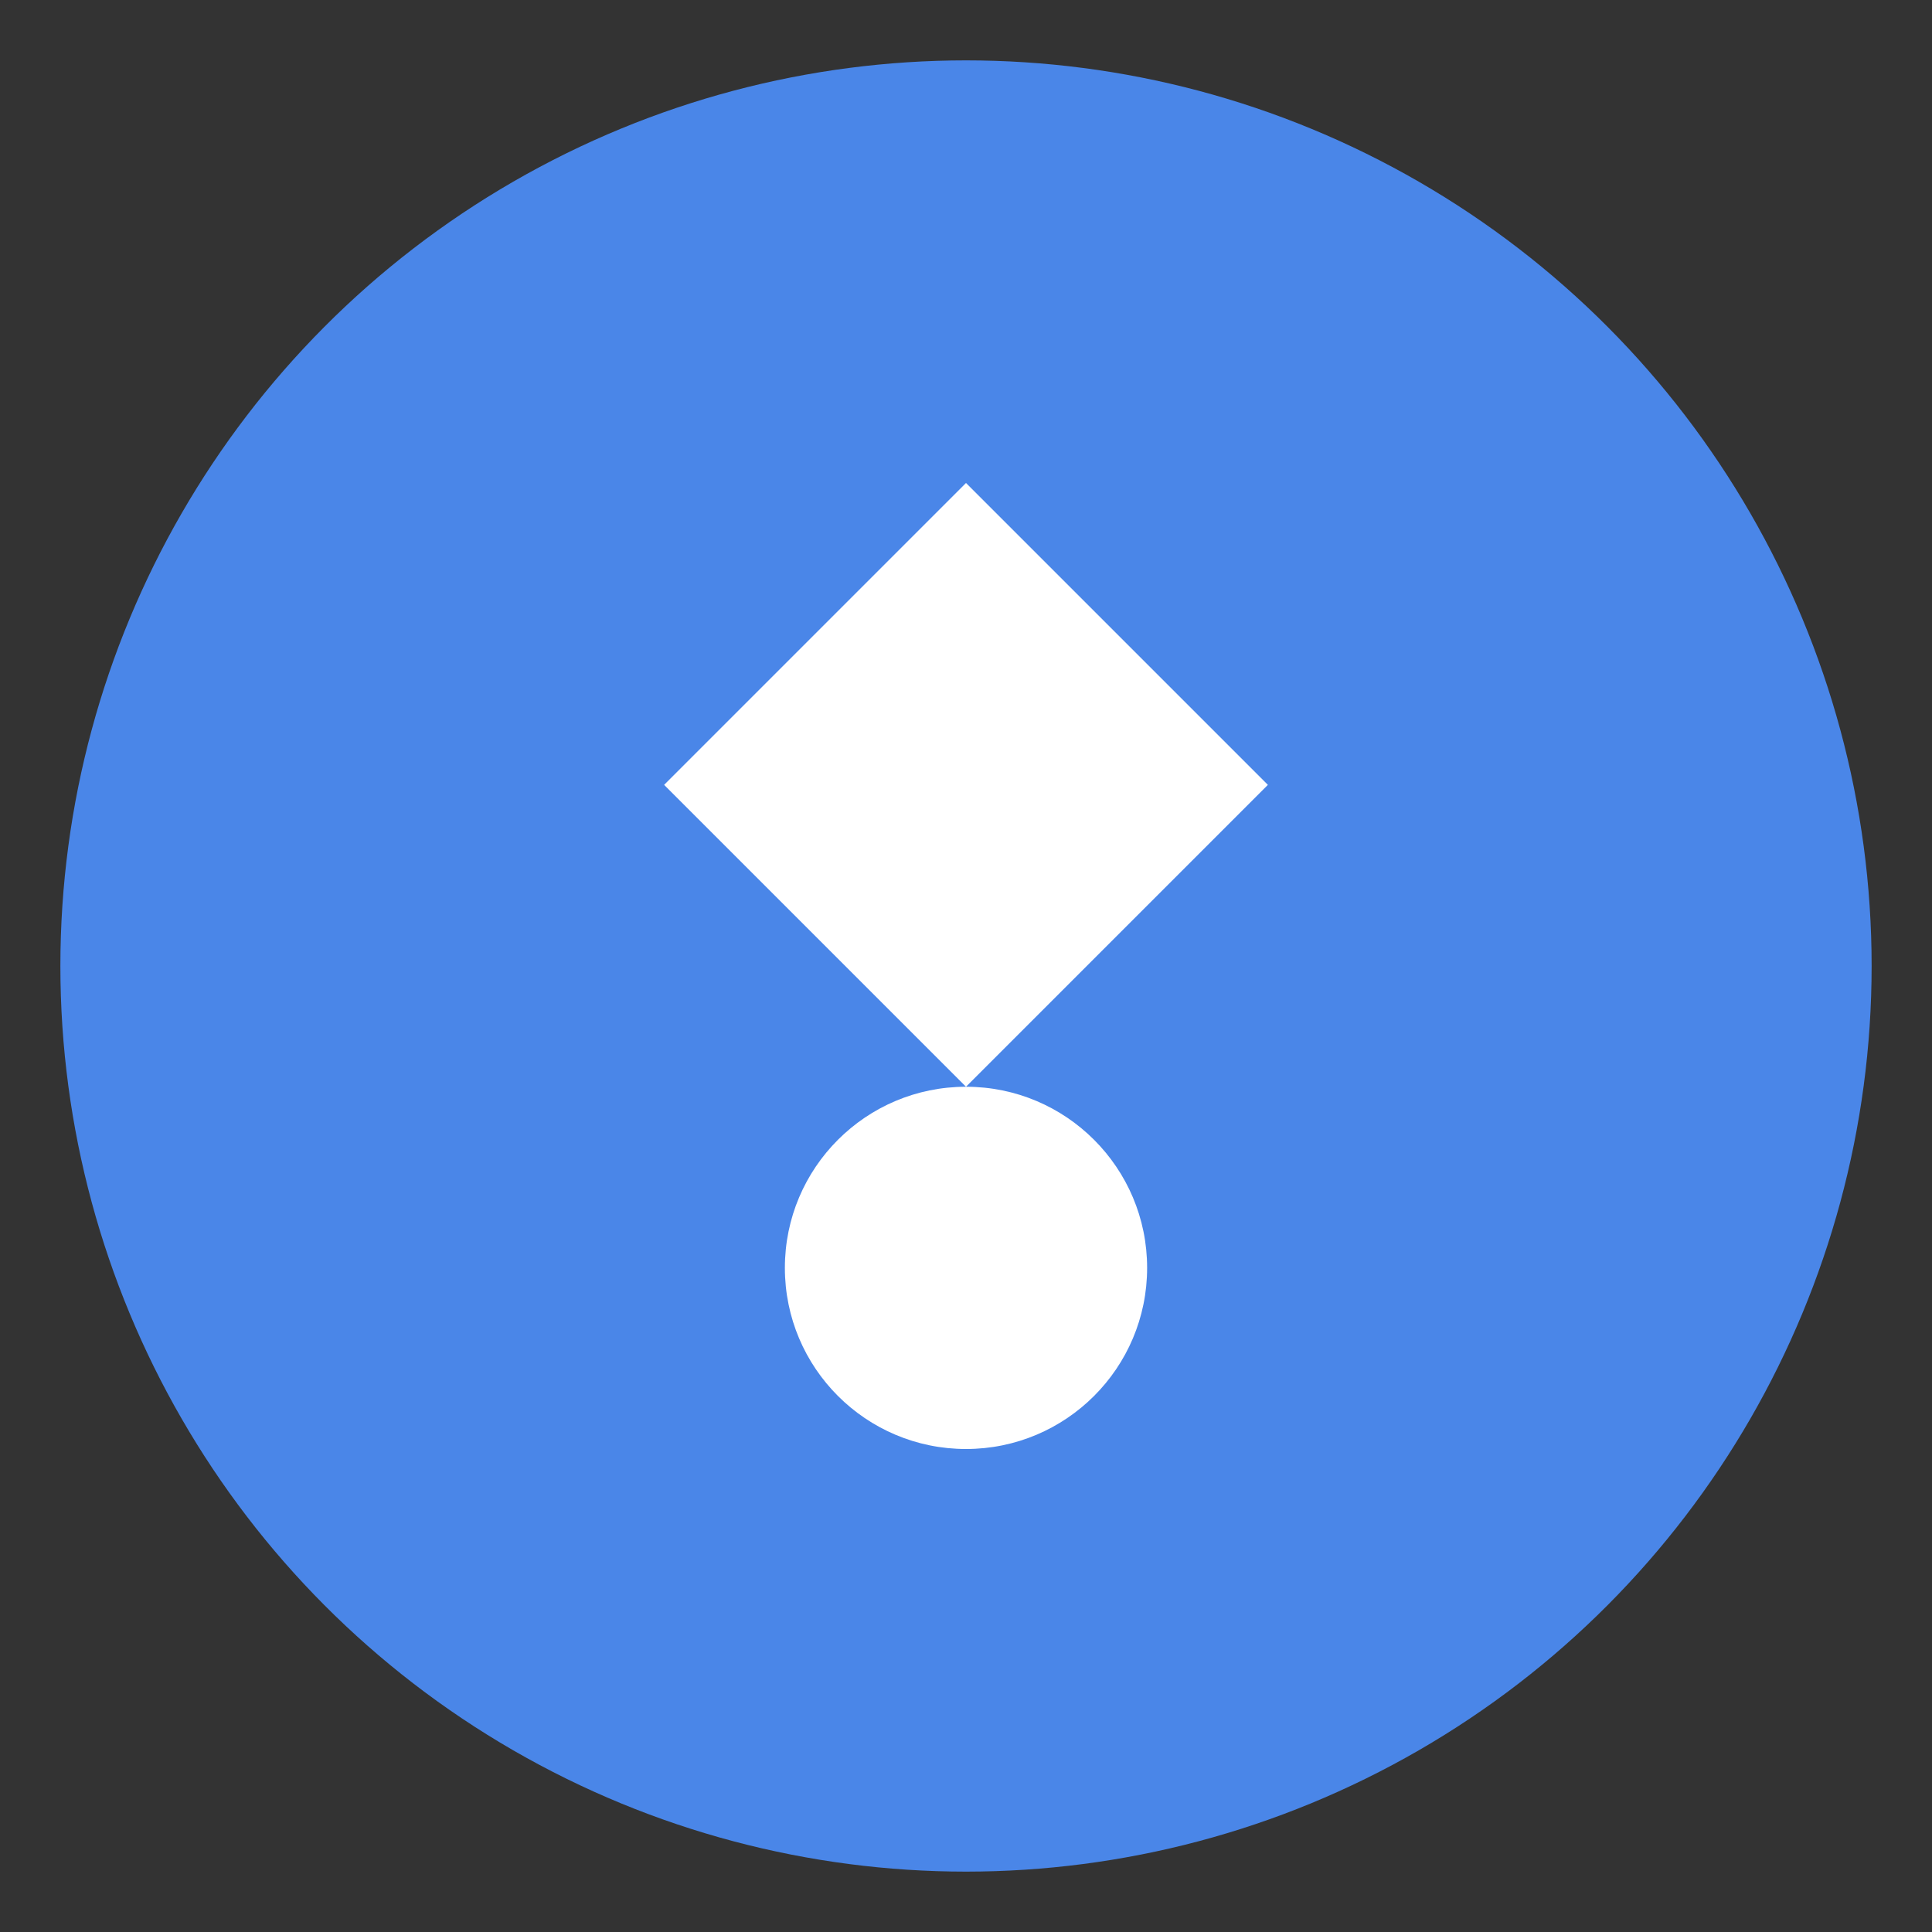 <svg xmlns="http://www.w3.org/2000/svg" width="64" height="64" viewBox="0 0 64 64">
  <rect x="0" y="0" width="64" height="64" fill="#333333" stroke="none"/>
  <circle cx="32" cy="32" r="30" fill="#4a86e8" />
  <path d="M32 16 L42 26 L32 36 L22 26 Z" fill="#ffffff" />
  <circle cx="32" cy="42" r="6" fill="#ffffff" />
</svg>
